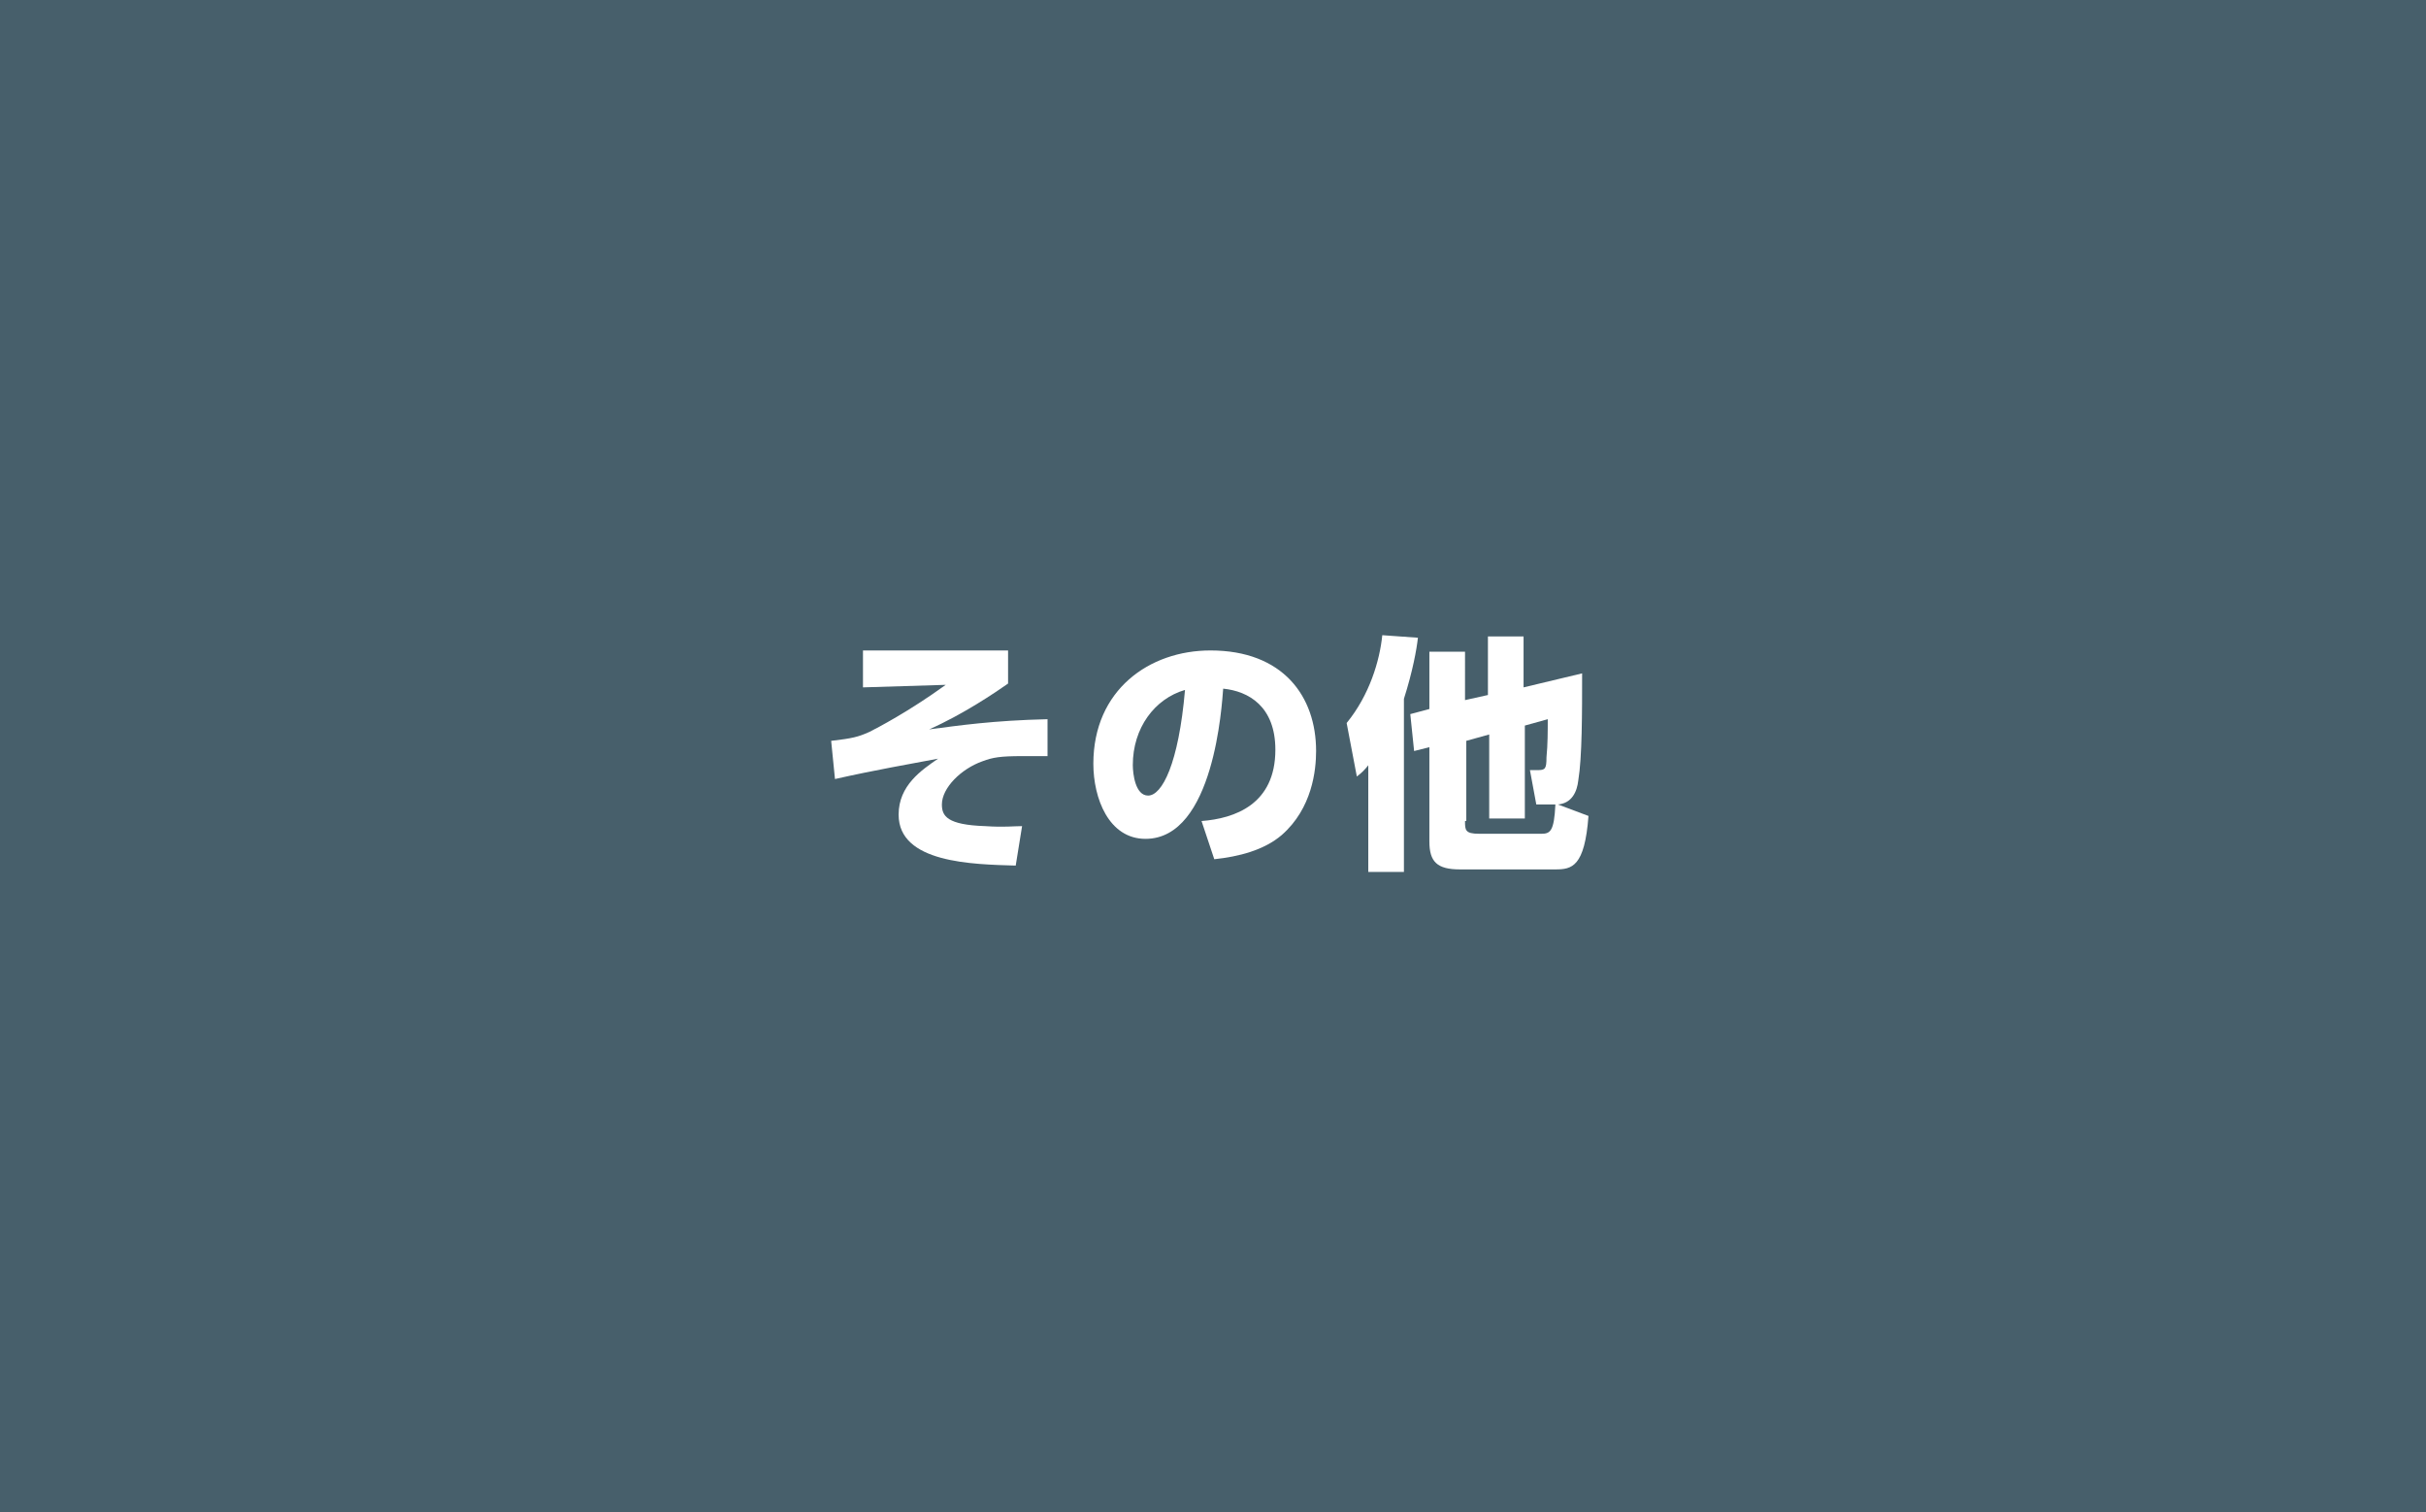 <?xml version="1.0" encoding="utf-8"?>
<!-- Generator: Adobe Illustrator 22.1.0, SVG Export Plug-In . SVG Version: 6.00 Build 0)  -->
<svg version="1.1" id="レイヤー_1" xmlns="http://www.w3.org/2000/svg" xmlns:xlink="http://www.w3.org/1999/xlink" x="0px"
	 y="0px" viewBox="0 0 190.6 118.8" style="enable-background:new 0 0 190.6 118.8;" xml:space="preserve">
<rect x="0" y="0" width="190.6" height="118.8" fill="#333333" stroke="none"/>
<style type="text/css">
	.st0{fill:#475F6B;}
	.st1{fill:#FFFFFF;}
</style>
<g>
	<rect x="565.2" y="-302.3" class="st0" width="190.6" height="118.8"/>
	<g>
		<path class="st1" d="M606.5-211.2c-2.1-1.4-4.3-2.7-7.4-4v8.9h-3.4v-16.8h3.4v4.5c4.6,1.5,7.4,3,9.1,4L606.5-211.2z M603.8-222.4
			c0.8,1,1.3,2,2.1,3.7l-1.8,0.9c-0.6-1.5-1.1-2.5-2-3.8L603.8-222.4z M606.5-223.7c0.9,1.2,1.6,2.5,2.2,3.7l-1.8,0.9
			c-0.6-1.6-1-2.4-2.1-3.8L606.5-223.7z"/>
		<path class="st1" d="M628.9-217.7c-0.3,2.9-1.2,6.8-4.1,8.9c-2.3,1.6-5.8,2.4-8.7,2.6l-0.9-2.9c5.4-0.3,9-1.5,10.1-5.7h-12.1v-2.9
			H628.9z M627.6-222.4v2.9h-13.1v-2.9H627.6z"/>
		<path class="st1" d="M644.4-206.2h-3.3v-7.8c-2.9,1.7-5.1,2.4-6.3,2.8l-1.6-2.8c4.1-1.3,9.4-3.7,14-9.2l2.8,1.9
			c-1.3,1.5-2.8,3-5.6,5V-206.2z"/>
		<path class="st1" d="M661.1-207.1h-3.3v-12.7h-4.8v-3h12.9v3h-4.8V-207.1z"/>
		<path class="st1" d="M674.7-213.1c-2.3-1.4-4.6-2.1-5.7-2.4l1.1-2.6c1.6,0.4,3.5,0.9,5.8,2.2L674.7-213.1z M670.1-209.7
			c6.7-0.6,10.3-2.4,12.7-10.7l2.7,2c-2.9,8.7-7.5,11.1-14.8,12.1L670.1-209.7z M676.4-217.8c-2.5-1.3-4.8-2-5.9-2.3l1.1-2.5
			c2.3,0.5,3.8,1,6,2L676.4-217.8z"/>
		<path class="st1" d="M698.9-206.1l-2.9,0.3l-1.2-8.1l-3.6,0.5l-0.4-2.8l3.6-0.5l-0.5-3.1l2.9-0.3l0.4,3l7.5-1c0,5-2.4,7.2-3.8,8.2
			l-2.2-1.9c1.7-1.2,2.2-2,2.6-3.2l-3.8,0.6L698.9-206.1z"/>
		<path class="st1" d="M712.4-214.6c-0.4-1.9-0.9-3.6-1.9-5.9l2.7-0.7c0.8,1.5,1.5,3.6,2,5.8L712.4-214.6z M712-208.8
			c8.9-1.6,10.8-6.6,11.7-13.1l3.3,0.7c-0.6,3.3-1.6,7.2-3.9,9.9c-2,2.4-5.3,4.3-9.1,5.1L712-208.8z M717.4-215.6
			c-0.2-0.9-0.6-3.6-1.6-5.9l2.7-0.6c1,2.1,1.5,4.1,1.8,5.8L717.4-215.6z"/>
	</g>
	<g>
		<path class="st1" d="M659.4-278.5c3.4,0,6.4-2.2,7.5-5.2l-1.9-0.5c-1.2,1.9-3.2,3.1-5.6,3.1c-2.2,0-4.2-1.1-5.4-2.8l-2,0.5
			C653.3-280.5,656.1-278.5,659.4-278.5z"/>
		<path class="st1" d="M644.5-266.4l-7.1-9l-1.3,1l7.3,9.2l1.3-1C644.7-266.3,644.6-266.3,644.5-266.4z"/>
		<path class="st1" d="M682.8-275.4l-7.1,9c-0.1,0.1-0.1,0.1-0.2,0.2l1.3,1l7.3-9.2L682.8-275.4z"/>
		<path class="st1" d="M674.5-267.3l7.1-9l-5.9-4.7l0,0c-0.5-0.3-1-0.6-1.6-0.7l-5.8-1.6c-1.3,3.7-4.8,6.3-8.9,6.3
			c-4,0-7.4-2.5-8.7-6l-4.6,1.3c-0.6,0.1-1.2,0.4-1.6,0.7l0,0l-0.1,0.1c0,0-0.1,0.1-0.1,0.1l-5.6,4.5l7.1,9c0.1,0.1,0.1,0.2,0.1,0.3
			l1.2-1v24.8h25.8v-25.1l1.6,1.2C674.4-267.2,674.4-267.2,674.5-267.3z"/>
	</g>
</g>
<g>
	<rect x="1948.8" y="-302.3" class="st0" width="190.6" height="118.8"/>
	<g>
		<path class="st1" d="M1977.9-221.5v14.1h-14.5v-3.1h11.2v-8h-11v-3H1977.9z"/>
		<path class="st1" d="M1986-212.8c-0.2-0.9-0.5-2.8-1.5-4.9l2.5-0.7c0.9,1.7,1.4,3.6,1.7,5L1986-212.8z M1985.8-208.3
			c6.7-1.5,8.7-4,9.9-10.8l3,0.7c-1,4.4-2.5,10.4-10.9,12.4L1985.8-208.3z M1990.4-213.8c-0.3-1.6-0.6-3.1-1.4-4.9l2.5-0.5
			c0.8,1.7,1.3,3.6,1.5,4.8L1990.4-213.8z"/>
		<path class="st1" d="M2018.8-211.2c-1.9-1.3-4.2-2.7-7.4-4v8.9h-3.4v-16.7h3.4v4.5c4.8,1.5,7.8,3.2,9.1,4L2018.8-211.2z"/>
		<path class="st1" d="M2031.3-216.4c-2-1.3-3.7-2.1-6.1-3l1.4-2.7c1.1,0.3,3.5,1,6.4,2.8L2031.3-216.4z M2025.6-209.7
			c6.6-0.6,11.3-2.8,13.5-11.5l2.7,1.9c-2.6,8.6-7.4,11.9-15.6,13L2025.6-209.7z"/>
		<path class="st1" d="M2055.6-207.1h-3.3v-12.7h-4.8v-3h12.9v3h-4.8V-207.1z"/>
		<path class="st1" d="M2072.3-213.1c-2.3-1.4-4.6-2.1-5.7-2.4l1.1-2.6c1.6,0.4,3.5,0.9,5.8,2.2L2072.3-213.1z M2067.8-209.7
			c6.7-0.6,10.3-2.4,12.7-10.7l2.7,2c-2.9,8.7-7.5,11.1-14.8,12.1L2067.8-209.7z M2074.1-217.8c-2.5-1.3-4.8-2-5.9-2.3l1.1-2.5
			c2.3,0.5,3.8,1,6,2L2074.1-217.8z"/>
		<path class="st1" d="M2096.5-206.1l-2.9,0.3l-1.2-8.1l-3.6,0.5l-0.4-2.8l3.6-0.5l-0.5-3.1l2.9-0.3l0.4,3l7.5-1
			c0,5-2.4,7.2-3.8,8.2l-2.2-1.9c1.7-1.2,2.2-2,2.6-3.2l-3.8,0.6L2096.5-206.1z"/>
		<path class="st1" d="M2110-214.6c-0.4-1.9-0.9-3.6-1.9-5.9l2.7-0.7c0.8,1.5,1.5,3.6,2,5.8L2110-214.6z M2109.6-208.8
			c8.9-1.6,10.8-6.6,11.7-13.1l3.3,0.7c-0.6,3.3-1.6,7.2-3.9,9.9c-2,2.4-5.3,4.3-9.1,5.1L2109.6-208.8z M2115.1-215.6
			c-0.2-0.9-0.6-3.6-1.6-5.9l2.7-0.6c1,2.1,1.5,4.1,1.8,5.8L2115.1-215.6z"/>
	</g>
	<path class="st1" d="M2060.3-282.8L2060.3-282.8c-0.5-0.3-1-0.6-1.6-0.7l-7-2c-1.4,2.7-4.3,4.6-7.6,4.6c-3.2,0-5.9-1.7-7.4-4.3
		l-6,1.7c-0.6,0.1-1.2,0.4-1.6,0.7l0,0l-0.1,0.1c0,0-0.1,0.1-0.1,0.1l-8,6.4l7.3,9.2l3.6-2.8v24.8h25.8v-25.1l3.9,3.1l7.3-9.2
		L2060.3-282.8z"/>
</g>
<g>
	<rect x="3895.8" y="-146.3" class="st0" width="190.6" height="118.8"/>
	<g>
		<path class="st1" d="M3958-65.7c-0.7,6.6-2.5,11.8-4.7,15.3l-3.2-1.6c3.3-5.2,4.3-10.9,4.6-14.1L3958-65.7z M3964.4-50.8
			c-1.2-6.5-2.8-10.8-4.5-14.2l2.9-1.3c3,5.8,4.3,11.2,4.9,14.6L3964.4-50.8z M3969.3-65.8c0,1.5-1.2,2.7-2.7,2.7s-2.7-1.2-2.7-2.7
			c0-1.5,1.2-2.7,2.7-2.7C3968.1-68.5,3969.3-67.3,3969.3-65.8z M3965.3-65.8c0,0.7,0.6,1.3,1.3,1.3c0.7,0,1.3-0.6,1.3-1.3
			c0-0.8-0.6-1.3-1.3-1.3C3965.9-67.1,3965.3-66.5,3965.3-65.8z"/>
		<path class="st1" d="M3988.6-60.2v3.2h-16.8v-3.2H3988.6z"/>
		<path class="st1" d="M3992.3-52.5c4.8-2.6,5.5-6.3,5.8-8.2h-4.9v-2.9h5.3c0.1-1,0.1-1.6,0.1-3.3l3.2,0c0,1.3-0.1,1.9-0.2,3.2h6.8
			v3.1c0,2.1-0.1,6.5-0.8,8.3c-0.8,2-2.7,2-3.8,2c-1.4,0-2.3-0.1-2.8-0.2l-0.2-3.1c0.6,0.1,1.6,0.2,2.6,0.2c1.2,0,1.4-0.3,1.6-1.1
			c0.2-0.7,0.4-3.4,0.4-5.2v-1h-4c-0.5,2.4-1.4,7.2-6.8,10.6L3992.3-52.5z"/>
		<path class="st1" d="M4030.1-60.2v3.2h-16.8v-3.2H4030.1z"/>
	</g>
	<path class="st1" d="M4012.7-99.8c-1.1-6.4-2.9-11.7-4.6-15.7c-0.3-1.6-1.6-2.9-3.3-3.2l-3.1-0.9c0.3-0.4,0.5-0.8,0.6-1.2
		c0.2-1.2-0.3-6.6-1.5-9.1c-1.5-3-5.2-6.9-9.7-7c-4.5,0.1-8.2,4-9.7,7c-1.2,2.5-1.7,8-1.5,9.1c0.1,0.4,0.3,0.9,0.6,1.2l-3.1,0.9
		c-1.6,0.3-2.9,1.6-3.2,3.2c-1.7,4-3.5,9.3-4.6,15.7c-1,6.2-1.1,11.7-0.8,17.4h0.9l0.3,1.4h4.7v-1.4h0.7c0-4.4,0.3-8.4,1.5-12.8
		c0.1,5.3,0.7,9.9,1.5,13.7v0.6h0.1h25.2h0.1v-0.6c0.8-3.8,1.4-8.4,1.5-13.7c0-0.5,0-1,0-1.6c0.2,0.5,0.3,1,0.5,1.6
		c1.2,4.4,1.5,8.4,1.5,12.8h0.7v1.4h4.7l0.3-1.4h0.9C4013.8-88,4013.8-93.5,4012.7-99.8z M3988-99.7c0,0-0.1,0-0.1,0
		c-0.3,0-0.6-0.3-0.7-0.6c-0.8-5-0.9-10.1-0.4-15.2c0-0.4,0.4-0.7,0.8-0.6c0.4,0,0.7,0.4,0.6,0.8c-0.5,4.9-0.4,9.9,0.4,14.8
		C3988.7-100.1,3988.4-99.7,3988-99.7z M3991.1-115.9C3991.1-115.9,3991.1-115.9,3991.1-115.9c0.1,0,0.1,0,0.1,0H3991.1z
		 M3995.8-105.2C3995.8-105.2,3995.8-105.2,3995.8-105.2c-0.4,0-0.7-0.3-0.7-0.7l-0.2-9.3c0-0.4,0.3-0.7,0.7-0.7
		c0.4,0,0.7,0.3,0.7,0.7l0.2,9.3C3996.5-105.5,3996.2-105.2,3995.8-105.2z M3998-121.3c-0.1,0.4-0.3,0.9-0.7,1.1l-5.1,3.5
		c-0.3,0.2-0.6,0.3-1,0.3c-0.3,0-0.7-0.1-1-0.3l-5.1-3.5c-0.4-0.3-0.7-0.7-0.7-1.1c-0.1-0.7,0.2-4,0.9-5.6c0.9-1.8,3.2-4.2,5.9-4.3
		c2.7,0.1,5,2.5,5.9,4.3C3997.8-125.4,3998.1-122,3998-121.3z"/>
</g>
<g>
	<rect x="2452.2" y="-152.7" class="st0" width="190.6" height="118.8"/>
	<g>
		<path class="st1" d="M2496.7-59.4c1.7-1.7,2.6-4,2.7-6.4l2.9,0.3c-0.2,2.7-1,5.9-3.2,8.3L2496.7-59.4z M2510.3-70.3
			c-0.4-0.5-0.6-1.1-0.6-1.7c0-1.5,1.2-2.7,2.7-2.7c1.5,0,2.7,1.2,2.7,2.7c0,1.2-0.8,2.2-1.9,2.6v2.1h-6.2v10.8h-3.2v-10.8h-6.3
			v-2.9h6.3v-2.9h3.2v2.9H2510.3z M2511.1-65.9c0.5,2.7,0.9,4.3,2.8,6.8l-2.5,1.9c-1.8-2.2-2.6-4.3-3.1-8.3L2511.1-65.9z M2511-72
			c0,0.7,0.6,1.3,1.3,1.3s1.3-0.6,1.3-1.3c0-0.7-0.6-1.3-1.3-1.3S2511-72.8,2511-72z"/>
		<path class="st1" d="M2533.7-72.1v14.7h-15.2v-14.7H2533.7z M2530.5-69.2h-8.8v8.8h8.8V-69.2z"/>
		<path class="st1" d="M2544.5-63.5c-2.3-1.4-4.6-2.1-5.7-2.4l1.1-2.6c1.6,0.4,3.5,0.9,5.8,2.2L2544.5-63.5z M2539.9-60
			c6.7-0.6,10.3-2.4,12.7-10.7l2.7,2c-2.9,8.7-7.5,11.1-14.8,12.1L2539.9-60z M2546.2-68.2c-2.5-1.3-4.8-2-5.9-2.3l1.1-2.5
			c2.3,0.5,3.8,1,6,2L2546.2-68.2z"/>
		<path class="st1" d="M2568.6-56.5l-2.9,0.3l-1.2-8.1l-3.6,0.5l-0.4-2.8l3.6-0.5l-0.5-3.1l2.9-0.3l0.4,3l7.5-1c0,5-2.4,7.2-3.8,8.2
			l-2.2-1.9c1.7-1.2,2.2-2,2.6-3.2l-3.8,0.6L2568.6-56.5z"/>
		<path class="st1" d="M2582.2-65c-0.4-1.9-0.9-3.6-1.9-5.9l2.7-0.7c0.8,1.5,1.5,3.6,2,5.8L2582.2-65z M2581.7-59.2
			c8.9-1.6,10.8-6.6,11.7-13.1l3.3,0.7c-0.6,3.3-1.6,7.2-3.9,9.9c-2,2.4-5.3,4.3-9.1,5.1L2581.7-59.2z M2587.2-65.9
			c-0.2-0.9-0.6-3.6-1.6-5.9l2.7-0.6c1,2.1,1.5,4.1,1.8,5.8L2587.2-65.9z"/>
	</g>
	<g>
		<polygon class="st1" points="2538.6,-133.9 2543.6,-127.9 2546.4,-131.2 2539.9,-135.9 		"/>
		<polygon class="st1" points="2546.4,-131.2 2549.1,-127.9 2554.2,-133.9 2552.9,-135.9 		"/>
		<path class="st1" d="M2561.7-131.7L2561.7-131.7c-0.5-0.3-1-0.6-1.6-0.7l-4.5-1.3c0,0.2-0.1,0.5-0.3,0.7l-5,6
			c-0.3,0.3-0.7,0.5-1.1,0.5c0,0,0,0,0,0c-0.4,0-0.8-0.2-1.1-0.5l-1-1.2v7.1c0,0.4-0.3,0.7-0.7,0.7c-0.4,0-0.7-0.3-0.7-0.7v-7.1
			l-1,1.2c-0.3,0.3-0.7,0.5-1.1,0.5c0,0,0,0,0,0c-0.4,0-0.8-0.2-1.1-0.5l-5-6c-0.2-0.2-0.2-0.4-0.3-0.7l-4.6,1.3
			c-0.6,0.1-1.1,0.4-1.6,0.7l0,0l-0.1,0.1c0,0-0.1,0.1-0.1,0.1l-7.9,6.3l7.2,9l3.5-2.8v24.3h25.3v-24.6l3.8,3l7.2-9L2561.7-131.7z
			 M2555.9-121.9h-6.3c-0.4,0-0.7-0.3-0.7-0.7c0-0.4,0.3-0.7,0.7-0.7h6.3c0.4,0,0.7,0.3,0.7,0.7
			C2556.6-122.2,2556.3-121.9,2555.9-121.9z"/>
	</g>
</g>
<g>
	<rect x="3250.4" y="-152.7" class="st0" width="190.6" height="118.8"/>
	<g>
		<path class="st1" d="M3310-62.5c-1.9-1.3-4.2-2.7-7.4-4v8.9h-3.4v-16.7h3.4v4.5c4.8,1.5,7.8,3.2,9.1,4L3310-62.5z"/>
		<path class="st1" d="M3321-61.1c2-0.2,6.9-0.8,9.2-8.3l2.8,1.7c-2.9,7.8-7.9,9.9-15.4,10.1v-16.3h3.3V-61.1z"/>
		<path class="st1" d="M3353.5-67.5v3.2h-16.8v-3.2H3353.5z"/>
		<path class="st1" d="M3374.2-70.4v3l-6.3,0c-0.2,2.9-0.5,7.7-7.8,10l-1.8-2.7c2.2-0.6,4.2-1.7,5.2-3.1c1-1.3,1.1-2.5,1.1-4.3h-6.8
			v-3h6.8v-3.7h3.2v3.7H3374.2z"/>
		<path class="st1" d="M3395.1-67.5v3.2h-16.8v-3.2H3395.1z"/>
	</g>
	<path class="st1" d="M3367.6-115.1c-1.1-6.4-2.9-11.7-4.6-15.7c-0.3-1.6-1.6-2.9-3.3-3.2l-7.9-2.2c-1.2,1.9-3.3,3.2-5.7,3.2
		c-2.4,0-4.6-1.3-5.7-3.2l-8.1,2.2c-1.6,0.3-2.9,1.6-3.2,3.2c-1.7,4-3.5,9.3-4.6,15.7c-1,6.2-1.1,11.7-0.8,17.4h0.9l0.3,1.4h4.7
		v-1.4h0.7c0-4.4,0.3-8.4,1.5-12.8c0.1,5.3,0.7,9.9,1.5,13.7v0.6h0.1h25.2h0.1v-0.6c0.8-3.8,1.4-8.4,1.5-13.7c0-0.5,0-1,0-1.6
		c0.2,0.5,0.3,1,0.5,1.6c1.2,4.4,1.5,8.4,1.5,12.8h0.7v1.4h4.7l0.3-1.4h0.9C3368.6-103.3,3368.6-108.8,3367.6-115.1z"/>
	<path class="st1" d="M3367.3-114.4c-1.1-6.4-2.9-11.7-4.6-15.7c-0.3-1.6-1.6-2.9-3.3-3.2l-7.9-2.2c-1.2,1.9-3.3,3.2-5.7,3.2
		c-2.4,0-4.6-1.3-5.7-3.2l-8.1,2.2c-1.6,0.3-2.9,1.6-3.2,3.2c-1.7,4-3.5,9.3-4.6,15.7c-1,6.2-1.1,11.7-0.8,17.4h0.9l0.3,1.4h4.7
		v-1.4h0.7c0-4.4,0.3-8.4,1.5-12.8c0.1,5.3,0.7,9.9,1.5,13.7v0.6h0.1h25.2h0.1v-0.6c0.8-3.8,1.4-8.4,1.5-13.7c0-0.5,0-1,0-1.6
		c0.2,0.5,0.3,1,0.5,1.6c1.2,4.4,1.5,8.4,1.5,12.8h0.7v1.4h4.7l0.3-1.4h0.9C3368.4-102.7,3368.4-108.2,3367.3-114.4z"/>
</g>
<g>
	<rect class="st0" width="190.6" height="118.8"/>
	<g>
		<path class="st1" d="M79.2,51.2v2.5c-1,0.7-3.5,2.4-6.2,3.6c2.3-0.3,5-0.7,9.3-0.8l0,2.9c-0.7,0-1.5,0-2,0c-1.7,0-2.3,0.1-3.1,0.4
			c-1.7,0.6-3.2,2.1-3.2,3.4c0,0.9,0.4,1.6,3.4,1.7c1.5,0.1,2.2,0,2.9,0l-0.5,3.1c-3.4-0.1-9.2-0.2-9.2-4c0-2.3,1.8-3.5,3.1-4.4
			c-2.1,0.4-5,0.9-8.1,1.6l-0.3-3c1.7-0.2,2.1-0.3,3-0.7c0.6-0.3,3.1-1.6,6-3.7L67.8,54v-2.9H79.2z"/>
		<path class="st1" d="M94.4,64.5c2.6-0.2,5.8-1.3,5.8-5.6c0-3.4-2.1-4.6-4.1-4.8c-0.1,1.2-0.7,11.8-6.1,11.8
			c-2.9,0-4.1-3.2-4.1-5.9c0-5.8,4.4-8.9,9.2-8.9c5.7,0,8.3,3.6,8.3,7.9c0,1.5-0.3,4.5-2.7,6.6c-1.4,1.2-3.4,1.7-5.3,1.9L94.4,64.5z
			 M89,60.1c0,0.7,0.2,2.4,1.2,2.4c1.1,0,2.4-2.5,2.9-8.3C90.7,54.9,89,57.2,89,60.1z"/>
		<path class="st1" d="M107.6,60c-0.4,0.5-0.6,0.7-1,1l-0.8-4.2c1.8-2.2,2.6-4.9,2.8-6.9l2.8,0.2c-0.1,0.9-0.4,2.6-1.1,4.8v13.6
			h-2.8V60z M115.1,55l1.8-0.4v-4.6h2.8v4l4.6-1.1c0,3.1,0,6.6-0.3,8.4c-0.1,0.9-0.5,1.8-1.6,1.9l2.4,0.9c-0.3,4-1.3,4.2-2.6,4.2
			h-7.5c-1.8,0-2.4-0.6-2.4-2.2v-7.4l-1.2,0.3l-0.3-2.9l1.5-0.4v-4.5h2.8V55z M115.1,64.5c0,0.7,0,1,1.1,1h4.9c0.7,0,1-0.2,1.1-2.3
			h-1.5l-0.5-2.7h0.6c0.6,0,0.7-0.1,0.7-1c0.1-1,0.1-2.1,0.1-3l-1.8,0.5v7.3h-2.8v-6.6l-1.8,0.5V64.5z"/>
	</g>
</g>
<g>
	<rect x="4585.2" y="0.2" class="st0" width="190.6" height="118.8"/>
	<g>
		<path class="st1" d="M4640.3,93c5.4-2,6-5.6,6-9.5h3.2c0,0.8,0,1.3-0.1,2.3c2-1,3-2,3.7-3.7h-12.8v-3h16.7c-0.7,5-2.6,7.3-5.8,9.1
			l-1.9-2c-0.3,2.7-1.1,6.6-7,9.3L4640.3,93z"/>
		<path class="st1" d="M4677.1,81.2v0.9c0,10.4-6.6,12.8-12.5,13.3l-1-2.9c3-0.3,10.1-0.9,10.2-8.4h-8.9v4h-3v-6.9h6v-2.7h3.1v2.7
			H4677.1z"/>
		<path class="st1" d="M4681.9,85.1c1.7-1,3.8-2.7,5-5.7h11.2c-0.3,3.5-1.1,7.2-3.8,10.5c-1.8,2.2-4.7,4.6-9.6,5.8l-1.6-2.8
			c2.3-0.5,5.1-1.4,7.8-4c-1.7-1.3-2.9-2.1-4.8-3.1c-0.5,0.5-1.1,1-2.1,1.7L4681.9,85.1z M4689,82.2c-0.3,0.5-0.5,0.8-1.1,1.6
			c1.1,0.5,2.9,1.3,4.8,2.8c1.1-1.8,1.4-3.5,1.6-4.4H4689z"/>
		<path class="st1" d="M4719.5,85.4v3.2h-16.8v-3.2H4719.5z"/>
	</g>
	<path class="st1" d="M4697.6,24.1c-0.2-1.8-1.6-3.2-3.3-3.5l-6.2-1.8l-1.6-2.7v0h-11.9v0l-1.7,2.8l-6.1,1.7c-1.7,0.3-3,1.7-3.3,3.4
		l-8.1,34.3h6.3l6-15.1v15.1h12.1V23.5l-4.2-6h9.9l-4.2,6v34.8h11.8V42.4l6.3,15.9h6.2L4697.6,24.1z"/>
</g>
<g>
	<rect x="1320.4" y="-302.3" class="st0" width="190.6" height="118.8"/>
	<g>
		<path class="st1" d="M1400.5-224c-2.1-1.4-4.3-2.7-7.4-4v8.9h-3.4v-16.8h3.4v4.5c4.6,1.5,7.4,3,9.1,4L1400.5-224z M1397.8-235.3
			c0.8,1,1.3,2,2.1,3.7l-1.8,0.9c-0.6-1.5-1.1-2.5-2-3.8L1397.8-235.3z M1400.6-236.6c0.9,1.2,1.6,2.5,2.2,3.7l-1.8,0.9
			c-0.6-1.6-1-2.4-2.1-3.8L1400.6-236.6z"/>
		<path class="st1" d="M1422.9-230.6c-0.3,2.9-1.2,6.8-4.1,8.9c-2.3,1.6-5.8,2.4-8.7,2.6l-0.9-2.9c5.4-0.3,9-1.5,10.1-5.7h-12.1
			v-2.9H1422.9z M1421.7-235.3v2.9h-13.1v-2.9H1421.7z"/>
		<path class="st1" d="M1438.5-219.1h-3.3v-7.8c-2.9,1.7-5.1,2.4-6.3,2.8l-1.6-2.8c4.1-1.3,9.4-3.7,14-9.2l2.8,1.9
			c-1.3,1.5-2.8,3-5.6,5V-219.1z"/>
		<path class="st1" d="M1338-197.1c4.9-0.8,6.1-2.4,6.3-5.8h-6.9v-2.9h16.1v2.9h-6c-0.4,4.9-2.3,7.5-8.3,8.6L1338-197.1z
			 M1349.9-210.7v2.9h-11v-2.9H1349.9z M1351.6-212.1c0.6,1.4,0.9,2.6,1.2,4l-1.6,0.5c-0.3-1.6-0.5-2.6-1.1-4.1L1351.6-212.1z
			 M1354.2-212.6c0.6,1.3,0.9,2.4,1.2,4l-1.6,0.5c-0.3-1.6-0.5-2.6-1.1-4.1L1354.2-212.6z"/>
		<path class="st1" d="M1363.7-200.3h-3.2v-4.5h-2.8v-3h2.8v-3.3h3.2v3.3h4.6v-3.4h2.8l0.1,3.4h3.3v3h-3.1v1.6c0,5-2.5,7.9-9,8.9
			l-1.2-2.9c6.2-0.7,7.1-3.2,7.1-6v-1.6h-4.6V-200.3z M1372.6-212.8c0.5,1.4,0.8,2.5,1,4.1l-1.6,0.4c-0.2-1.7-0.4-2.6-0.9-4
			L1372.6-212.8z M1375.2-212.8c0.5,1.4,0.7,2.3,1,4.1l-1.6,0.4c-0.2-1.7-0.4-2.6-0.9-4L1375.2-212.8z"/>
		<path class="st1" d="M1389.7-194.6h-3.3v-7.8c-2.9,1.7-5.1,2.4-6.3,2.8l-1.6-2.8c4.1-1.3,9.4-3.7,14-9.2l2.8,1.9
			c-1.3,1.5-2.8,3-5.6,5V-194.6z"/>
		<path class="st1" d="M1406.1-204.8c-2-1.3-3.7-2.1-6.1-3l1.4-2.7c1.1,0.3,3.5,1,6.4,2.8L1406.1-204.8z M1400.4-198.1
			c6.6-0.6,11.3-2.8,13.5-11.5l2.7,1.9c-2.6,8.6-7.4,11.9-15.6,13L1400.4-198.1z"/>
		<path class="st1" d="M1427.2-195.5h-3.3v-12.7h-4.8v-3h12.9v3h-4.8V-195.5z"/>
		<path class="st1" d="M1440.7-201.5c-2.3-1.4-4.6-2.1-5.7-2.4l1.1-2.6c1.6,0.4,3.5,0.9,5.8,2.2L1440.7-201.5z M1436.2-198
			c6.7-0.6,10.3-2.4,12.7-10.7l2.7,2c-2.9,8.7-7.5,11.1-14.8,12.1L1436.2-198z M1442.5-206.2c-2.5-1.3-4.8-2-5.9-2.3l1.1-2.5
			c2.3,0.5,3.8,1,6,2L1442.5-206.2z"/>
		<path class="st1" d="M1464.9-194.5l-2.9,0.3l-1.2-8.1l-3.6,0.5l-0.4-2.8l3.6-0.5l-0.5-3.1l2.9-0.3l0.4,3l7.5-1
			c0,5-2.4,7.2-3.8,8.2l-2.2-1.9c1.7-1.2,2.2-2,2.6-3.2l-3.8,0.6L1464.9-194.5z"/>
		<path class="st1" d="M1478.4-203c-0.4-1.9-0.9-3.6-1.9-5.9l2.7-0.7c0.8,1.5,1.5,3.6,2,5.8L1478.4-203z M1478-197.2
			c8.9-1.6,10.8-6.6,11.7-13.1l3.3,0.7c-0.6,3.3-1.6,7.2-3.9,9.9c-2,2.4-5.3,4.3-9.1,5.1L1478-197.2z M1483.5-204
			c-0.2-0.9-0.6-3.6-1.6-5.9l2.7-0.6c1,2.1,1.5,4.1,1.8,5.8L1483.5-204z"/>
	</g>
	<g>
		<path class="st1" d="M1410-268.9h-0.1v0.3h0.1c0.1,0,0.2,0,0.2-0.2C1410.2-268.8,1410.1-268.9,1410-268.9z"/>
		<path class="st1" d="M1399.7-282.3L1399.7-282.3l-0.1,0.1c0,0-0.1,0.1-0.1,0.1l-8.2,6.5l7.5,9.4l3.7-2.9v25.4h2.3v-40.3l-3.3,0.9
			C1400.8-282.9,1400.2-282.7,1399.7-282.3z"/>
		<path class="st1" d="M1413.2-268.7c0,0.2-0.1,0.6-0.1,0.6h0.2C1413.3-268.1,1413.2-268.5,1413.2-268.7L1413.2-268.7z"/>
		<path class="st1" d="M1431.7-282.3L1431.7-282.3c-0.5-0.3-1.1-0.6-1.7-0.7l-3.3-0.9v40.3h2v-25.6l4,3.2l7.5-9.4L1431.7-282.3z"/>
		<path class="st1" d="M1422.7-284.7v12.7h-1.5v-10.8c-0.8,0.7-1.7,1.3-2.6,1.8v9.1h-1.5v-8.6c-0.6,0.1-1.3,0.2-2,0.2
			c-0.2,0-0.5,0-0.7,0v8.4h-1.5v-8.6c-1-0.2-1.8-0.6-2.6-1.2v9.8h-1.5v-11c-0.5-0.5-0.9-1.1-1.3-1.7l-1.3,0.4v40.7h2.6v-20.8h1.5
			v20.8h2.6v-20.8h1.5v20.8h2.6v-20.8h1.5v20.8h2.6v-20.8h1.5v20.8h2.6v-40.7l-2.4-0.7C1422.8-284.9,1422.7-284.8,1422.7-284.7z
			 M1413.5-266.6l-0.1-0.4h-0.6l-0.1,0.4h-1.2h-0.2h-1.3l-0.3-0.8v0.8h-1.3v-3.2h1.8c0.7,0,1.1,0.5,1.1,1.1c0,0.4-0.2,0.7-0.5,0.9
			l0.5,1.1l0.9-3h1.6l0.9,3.2H1413.5z M1417.4-266.6h-2.4v-3.2h1.3v2h1.1V-266.6z M1420.2-266.6h-2.4v-3.2h1.3v2h1.1V-266.6z
			 M1422.4-267.5v0.9h-1.3v-0.9l-0.9-2.3h1.3l0.2,1.1l0.2-1.1h1.3L1422.4-267.5z"/>
	</g>
</g>
</svg>
